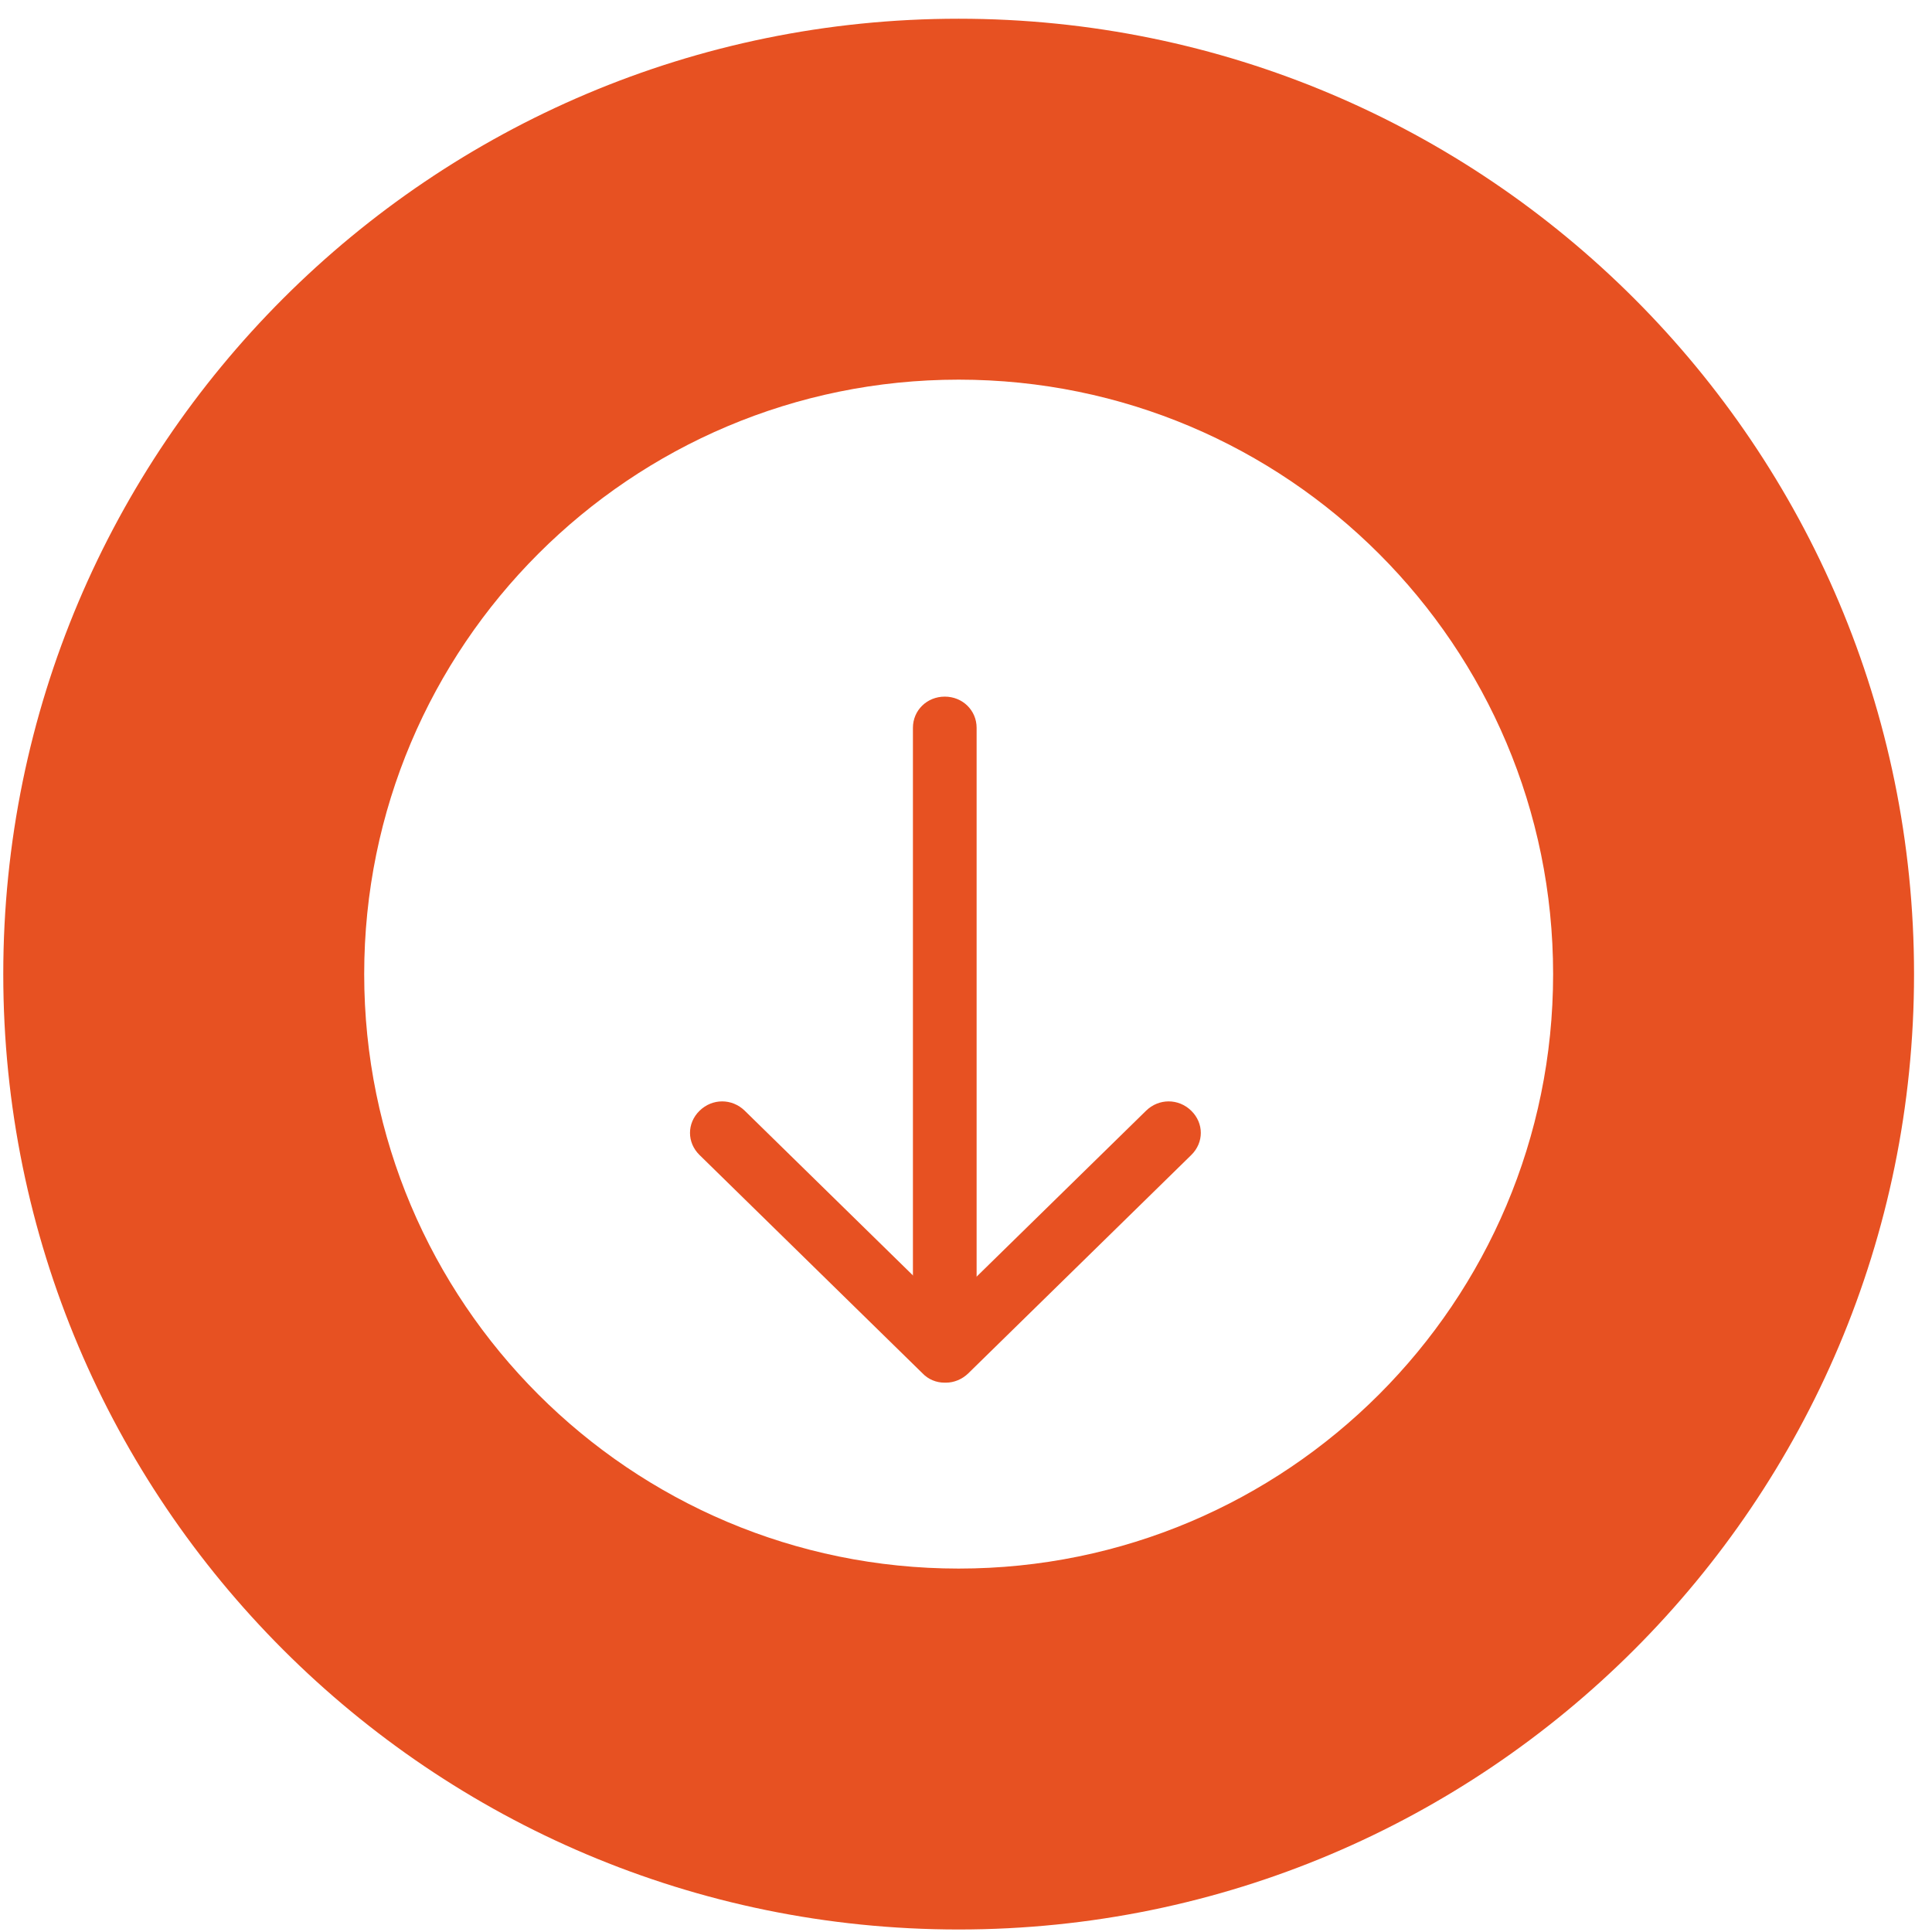 <svg width="91" height="91" viewBox="0 0 91 91" fill="none" xmlns="http://www.w3.org/2000/svg">
<path fill-rule="evenodd" clip-rule="evenodd" d="M45.154 90.882C70.007 90.882 90.154 70.735 90.154 45.882C90.154 21.029 70.007 0.882 45.154 0.882C20.301 0.882 0.154 21.029 0.154 45.882C0.154 70.735 20.301 90.882 45.154 90.882ZM45.154 73.882C60.618 73.882 73.154 61.346 73.154 45.882C73.154 30.418 60.618 17.882 45.154 17.882C29.69 17.882 17.154 30.418 17.154 45.882C17.154 61.346 29.69 73.882 45.154 73.882Z" fill="#E75122"/>
<path d="M44.5 62.188C43.66 62.188 43 61.541 43 60.719V34.281C43 33.459 43.66 32.812 44.5 32.812C45.34 32.812 46 33.459 46 34.281V60.719C46 61.541 45.34 62.188 44.5 62.188Z" fill="#E75122"/>
<path d="M44.5 65.125C44.303 65.127 44.108 65.089 43.927 65.013C43.747 64.938 43.584 64.826 43.45 64.684L32.95 54.403C32.35 53.816 32.35 52.905 32.95 52.318C33.55 51.73 34.48 51.73 35.08 52.318L44.53 61.571L53.98 52.318C54.58 51.73 55.51 51.73 56.11 52.318C56.71 52.905 56.71 53.816 56.11 54.403L45.61 64.684C45.31 64.978 44.92 65.125 44.56 65.125H44.5Z" fill="#E75122"/>
</svg>
